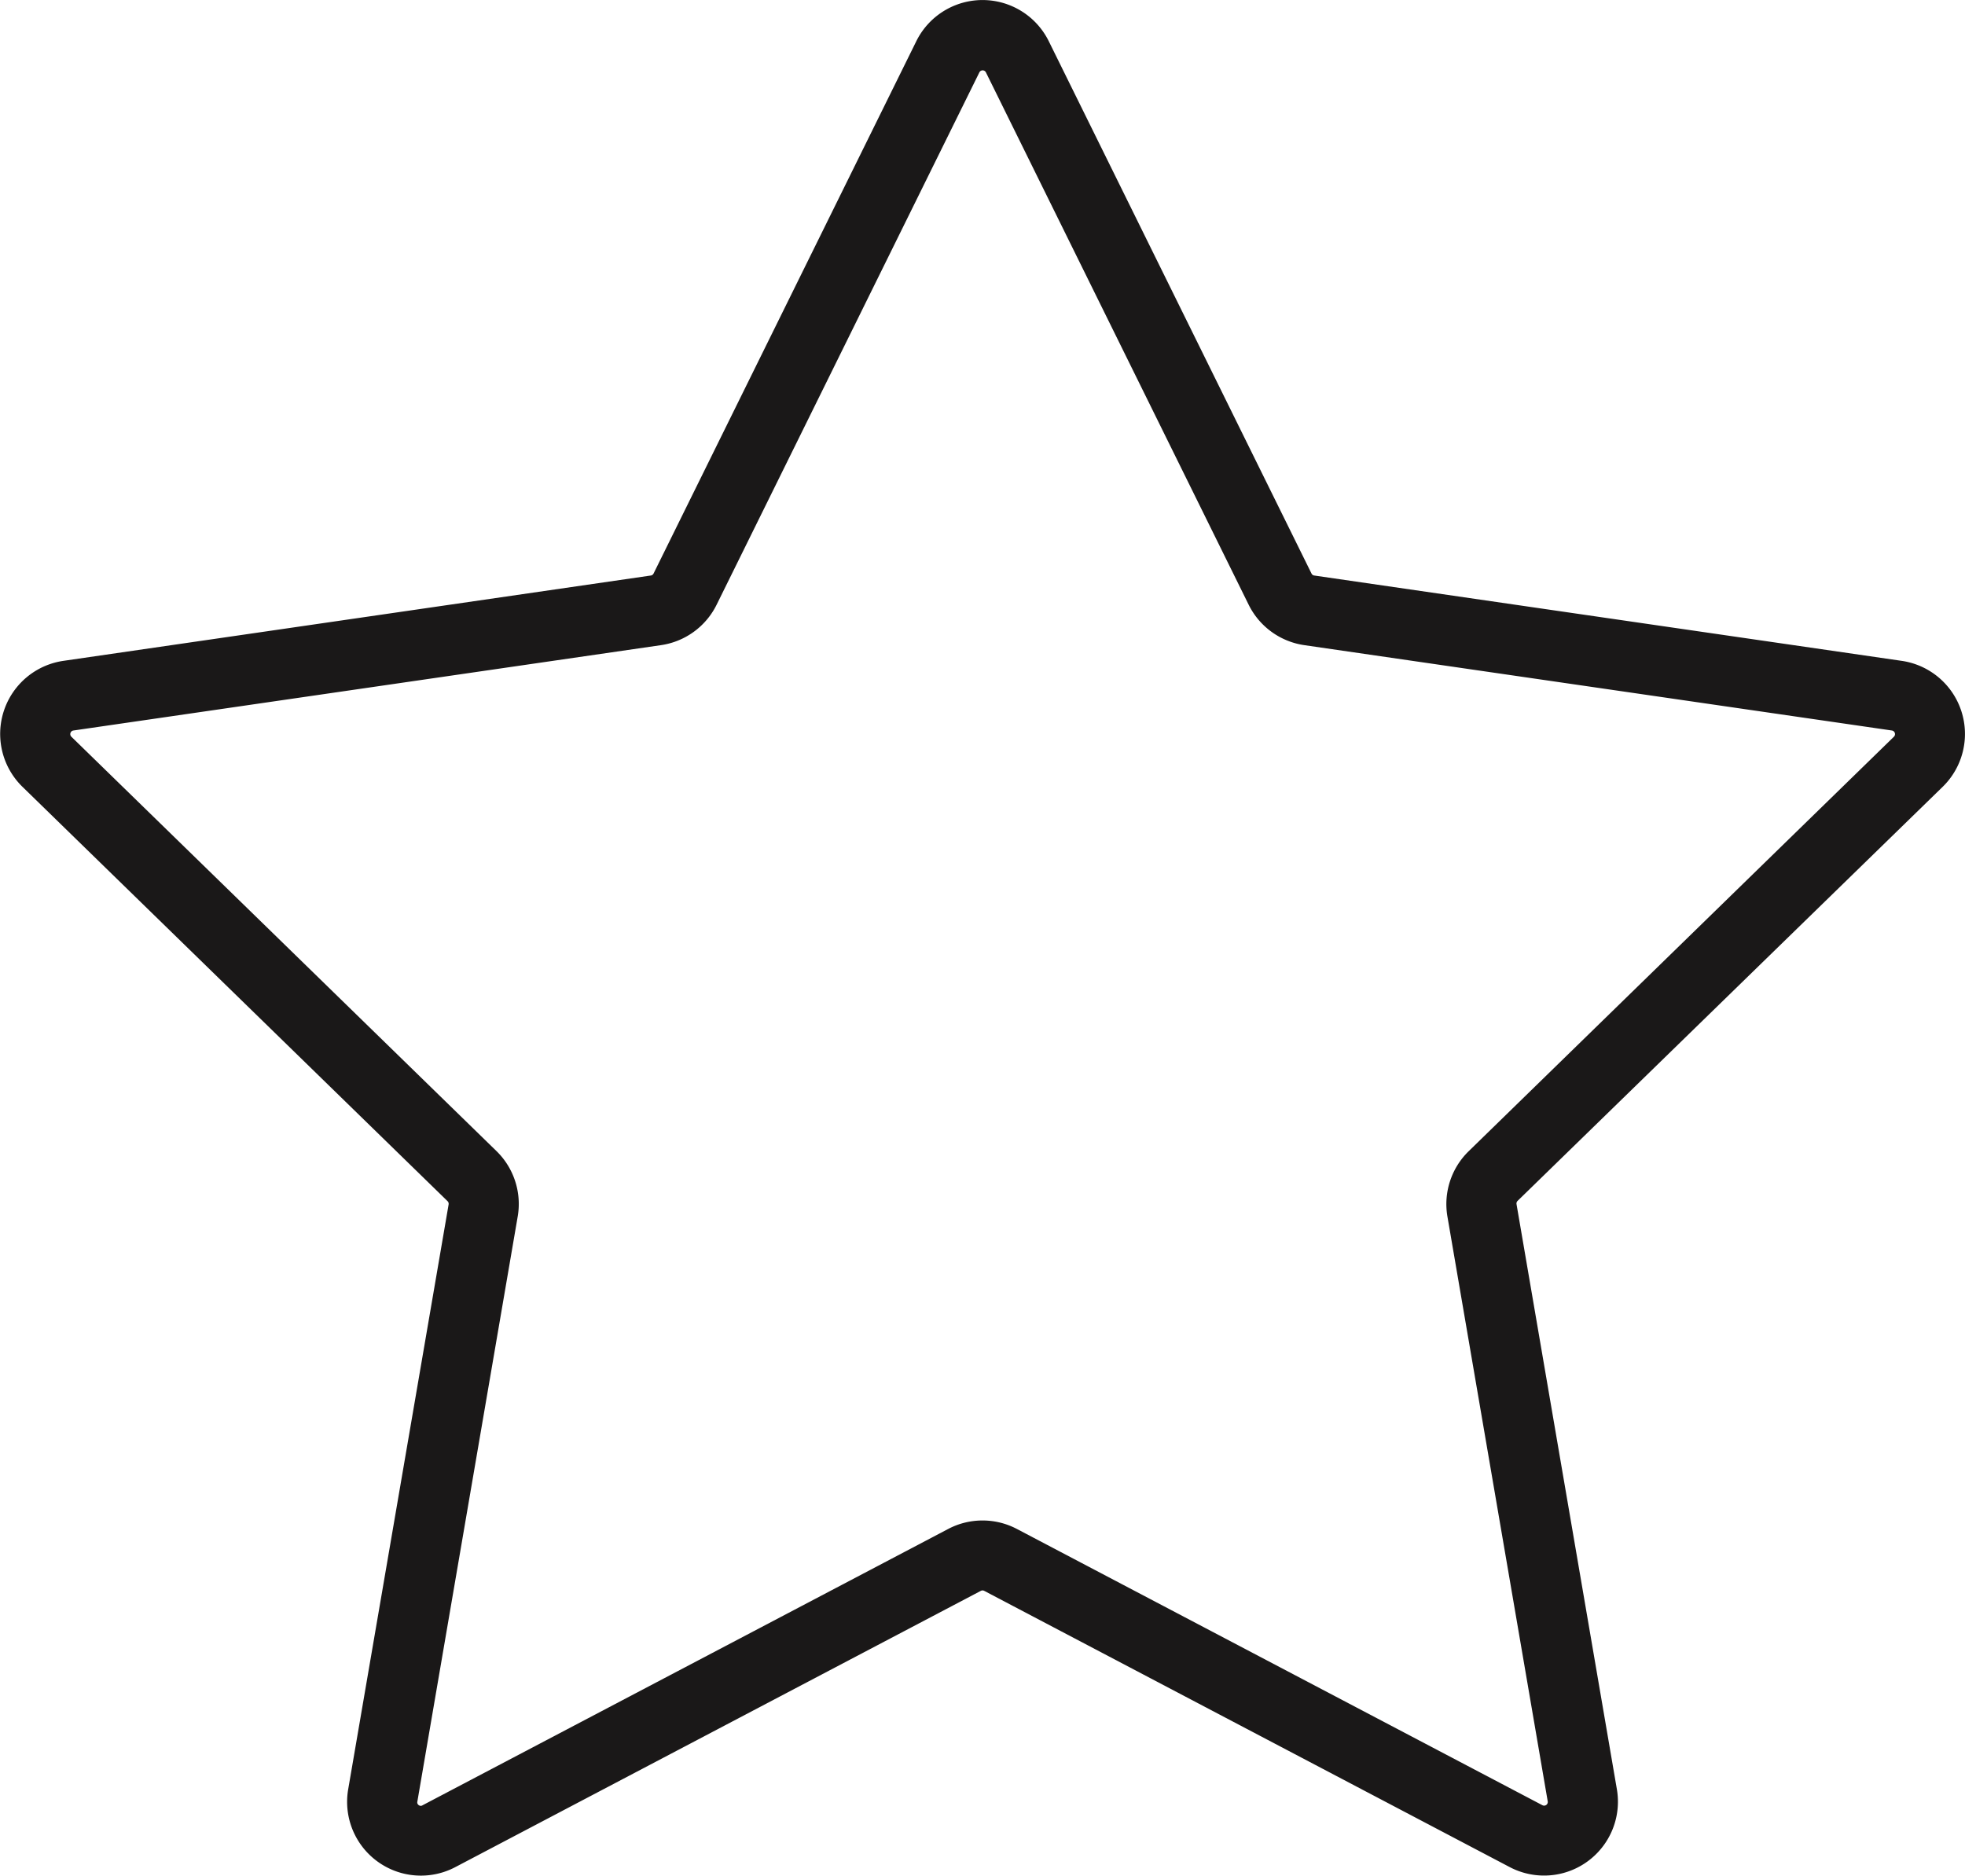 <svg xmlns="http://www.w3.org/2000/svg" width="27.906" height="26.643" viewBox="0 0 27.906 26.643">
  <path id="Path_103" data-name="Path 103" d="M759.491,484.763a1.049,1.049,0,0,0-.582-1.789l-8.343-1.212a.051.051,0,0,1-.039-.029l-3.731-7.56a1.049,1.049,0,0,0-1.881,0l-3.731,7.56a.052.052,0,0,1-.039.029l-8.343,1.212a1.049,1.049,0,0,0-.581,1.789l6.037,5.885a.053.053,0,0,1,.015.047L736.847,499a1.048,1.048,0,0,0,1.522,1.106l7.462-3.923a.052.052,0,0,1,.049,0l7.462,3.923A1.049,1.049,0,0,0,754.864,499l-1.425-8.309a.053.053,0,0,1,.015-.047Zm-7.034,6.1,1.425,8.309a.052.052,0,0,1-.076.055l-7.462-3.923a1.049,1.049,0,0,0-.977,0l-7.462,3.923a.046.046,0,0,1-.055,0,.047.047,0,0,1-.021-.051l1.425-8.309a1.049,1.049,0,0,0-.3-.929l-6.037-5.885a.052.052,0,0,1,.029-.09h0l8.343-1.212a1.049,1.049,0,0,0,.79-.574l3.731-7.56a.052.052,0,0,1,.094,0l3.731,7.56a1.05,1.05,0,0,0,.79.574l8.343,1.212a.052.052,0,0,1,.029.09l-6.037,5.885A1.049,1.049,0,0,0,752.457,490.863Z" transform="translate(-731.902 -473.588)" fill="#1a1818"/>
</svg>
